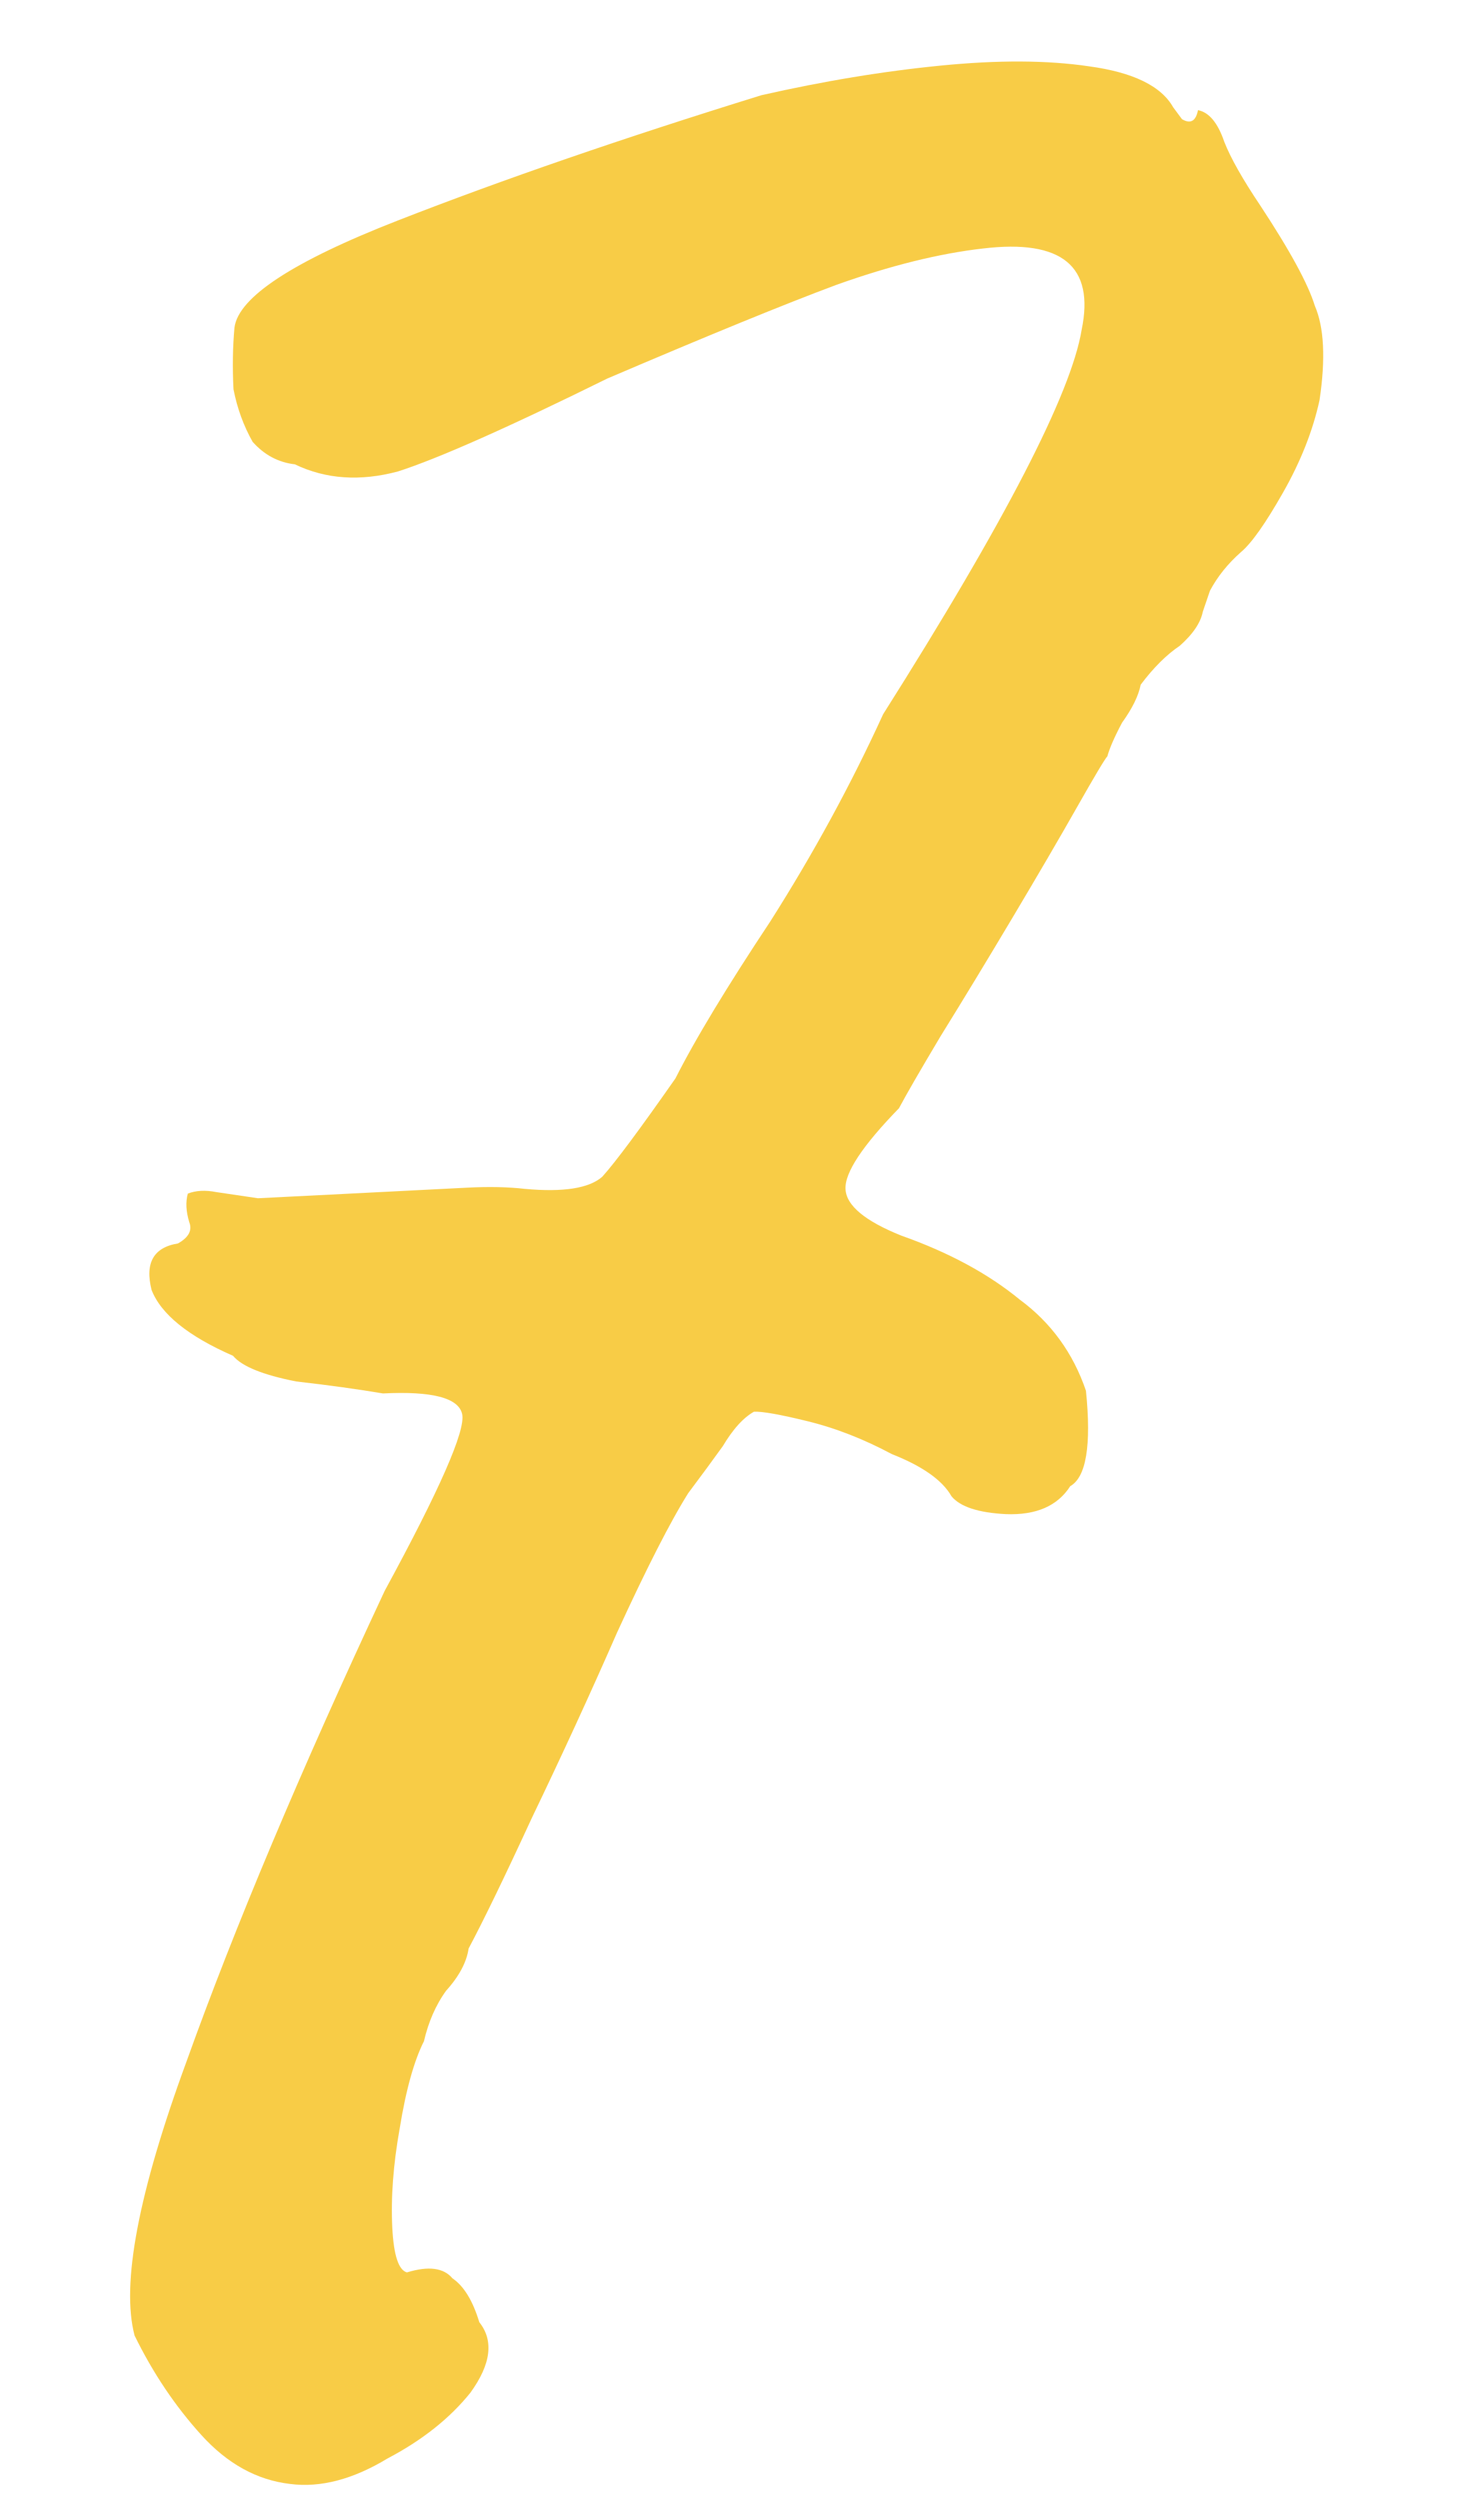 <svg width="33" height="56" viewBox="0 0 33 56" fill="none" xmlns="http://www.w3.org/2000/svg">
<path d="M6.5 55.635C5.758 55.549 5.095 55.184 4.51 54.538C3.924 53.892 3.426 53.15 3.015 52.311C2.711 51.159 3.099 49.113 4.179 46.172C5.255 43.17 6.735 39.656 8.619 35.63C9.855 33.357 10.434 32.038 10.354 31.673C10.274 31.309 9.683 31.155 8.58 31.21C8.023 31.116 7.373 31.026 6.632 30.941C5.888 30.794 5.417 30.603 5.221 30.367C4.216 29.927 3.608 29.435 3.396 28.893C3.243 28.287 3.44 27.939 3.988 27.85C4.227 27.715 4.311 27.557 4.241 27.377C4.167 27.135 4.156 26.921 4.208 26.734C4.389 26.663 4.603 26.652 4.851 26.701C5.161 26.747 5.47 26.793 5.779 26.838C6.637 26.795 7.28 26.762 7.709 26.741C8.138 26.719 8.689 26.691 9.363 26.657C9.669 26.642 10.037 26.623 10.466 26.601C10.956 26.576 11.386 26.585 11.757 26.628C12.62 26.707 13.199 26.616 13.493 26.356C13.784 26.034 14.33 25.3 15.132 24.154C15.578 23.272 16.287 22.1 17.257 20.638C18.224 19.116 19.067 17.568 19.785 15.997C22.515 11.682 23.997 8.813 24.232 7.389C24.528 5.961 23.791 5.354 22.021 5.566C21.044 5.677 19.953 5.947 18.746 6.377C17.601 6.803 15.886 7.504 13.602 8.48C11.385 9.574 9.823 10.267 8.917 10.559C8.069 10.786 7.298 10.733 6.606 10.4C6.235 10.357 5.92 10.189 5.659 9.895C5.457 9.537 5.314 9.145 5.231 8.719C5.206 8.229 5.214 7.768 5.253 7.336C5.342 6.656 6.56 5.857 8.909 4.94C11.257 4.023 13.974 3.087 17.057 2.133C18.454 1.816 19.794 1.595 21.077 1.469C22.36 1.342 23.466 1.348 24.394 1.485C25.383 1.619 26.013 1.925 26.283 2.403C26.283 2.403 26.349 2.492 26.48 2.669C26.67 2.782 26.79 2.715 26.839 2.467C27.087 2.516 27.283 2.751 27.427 3.174C27.568 3.535 27.838 4.013 28.237 4.607C28.902 5.617 29.308 6.364 29.456 6.848C29.664 7.329 29.7 8.033 29.562 8.962C29.413 9.645 29.141 10.334 28.746 11.029C28.351 11.725 28.036 12.171 27.8 12.367C27.506 12.627 27.275 12.915 27.107 13.231C27 13.543 26.947 13.7 26.947 13.7C26.898 13.948 26.726 14.202 26.432 14.463C26.136 14.662 25.843 14.953 25.555 15.336C25.507 15.584 25.367 15.868 25.138 16.186C24.97 16.502 24.86 16.753 24.808 16.94C24.749 17.004 24.523 17.384 24.128 18.08C23.734 18.775 23.253 19.598 22.687 20.548C22.121 21.498 21.583 22.385 21.072 23.209C20.619 23.969 20.308 24.506 20.14 24.822C19.323 25.662 18.923 26.265 18.942 26.633C18.96 27 19.377 27.348 20.192 27.675C21.255 28.051 22.139 28.528 22.844 29.107C23.546 29.624 24.041 30.305 24.329 31.15C24.452 32.372 24.335 33.084 23.977 33.287C23.692 33.731 23.211 33.94 22.534 33.913C21.919 33.882 21.513 33.749 21.317 33.514C21.114 33.155 20.669 32.84 19.979 32.568C19.348 32.231 18.722 31.987 18.1 31.834C17.478 31.681 17.075 31.61 16.891 31.619C16.652 31.754 16.42 32.011 16.193 32.391C15.964 32.71 15.705 33.061 15.418 33.444C15.02 34.078 14.489 35.118 13.825 36.564C13.22 37.946 12.583 39.329 11.917 40.714C11.308 42.034 10.835 43.01 10.499 43.641C10.453 43.951 10.285 44.266 9.994 44.588C9.764 44.907 9.599 45.283 9.498 45.718C9.275 46.16 9.093 46.814 8.953 47.681C8.809 48.486 8.755 49.226 8.789 49.9C8.82 50.512 8.929 50.844 9.116 50.897C9.599 50.749 9.939 50.793 10.136 51.029C10.39 51.2 10.591 51.528 10.738 52.012C11.066 52.425 11.001 52.95 10.541 53.588C10.079 54.164 9.459 54.656 8.682 55.064C7.907 55.533 7.18 55.723 6.5 55.635Z" fill="#F8CC46"/>
</svg>
